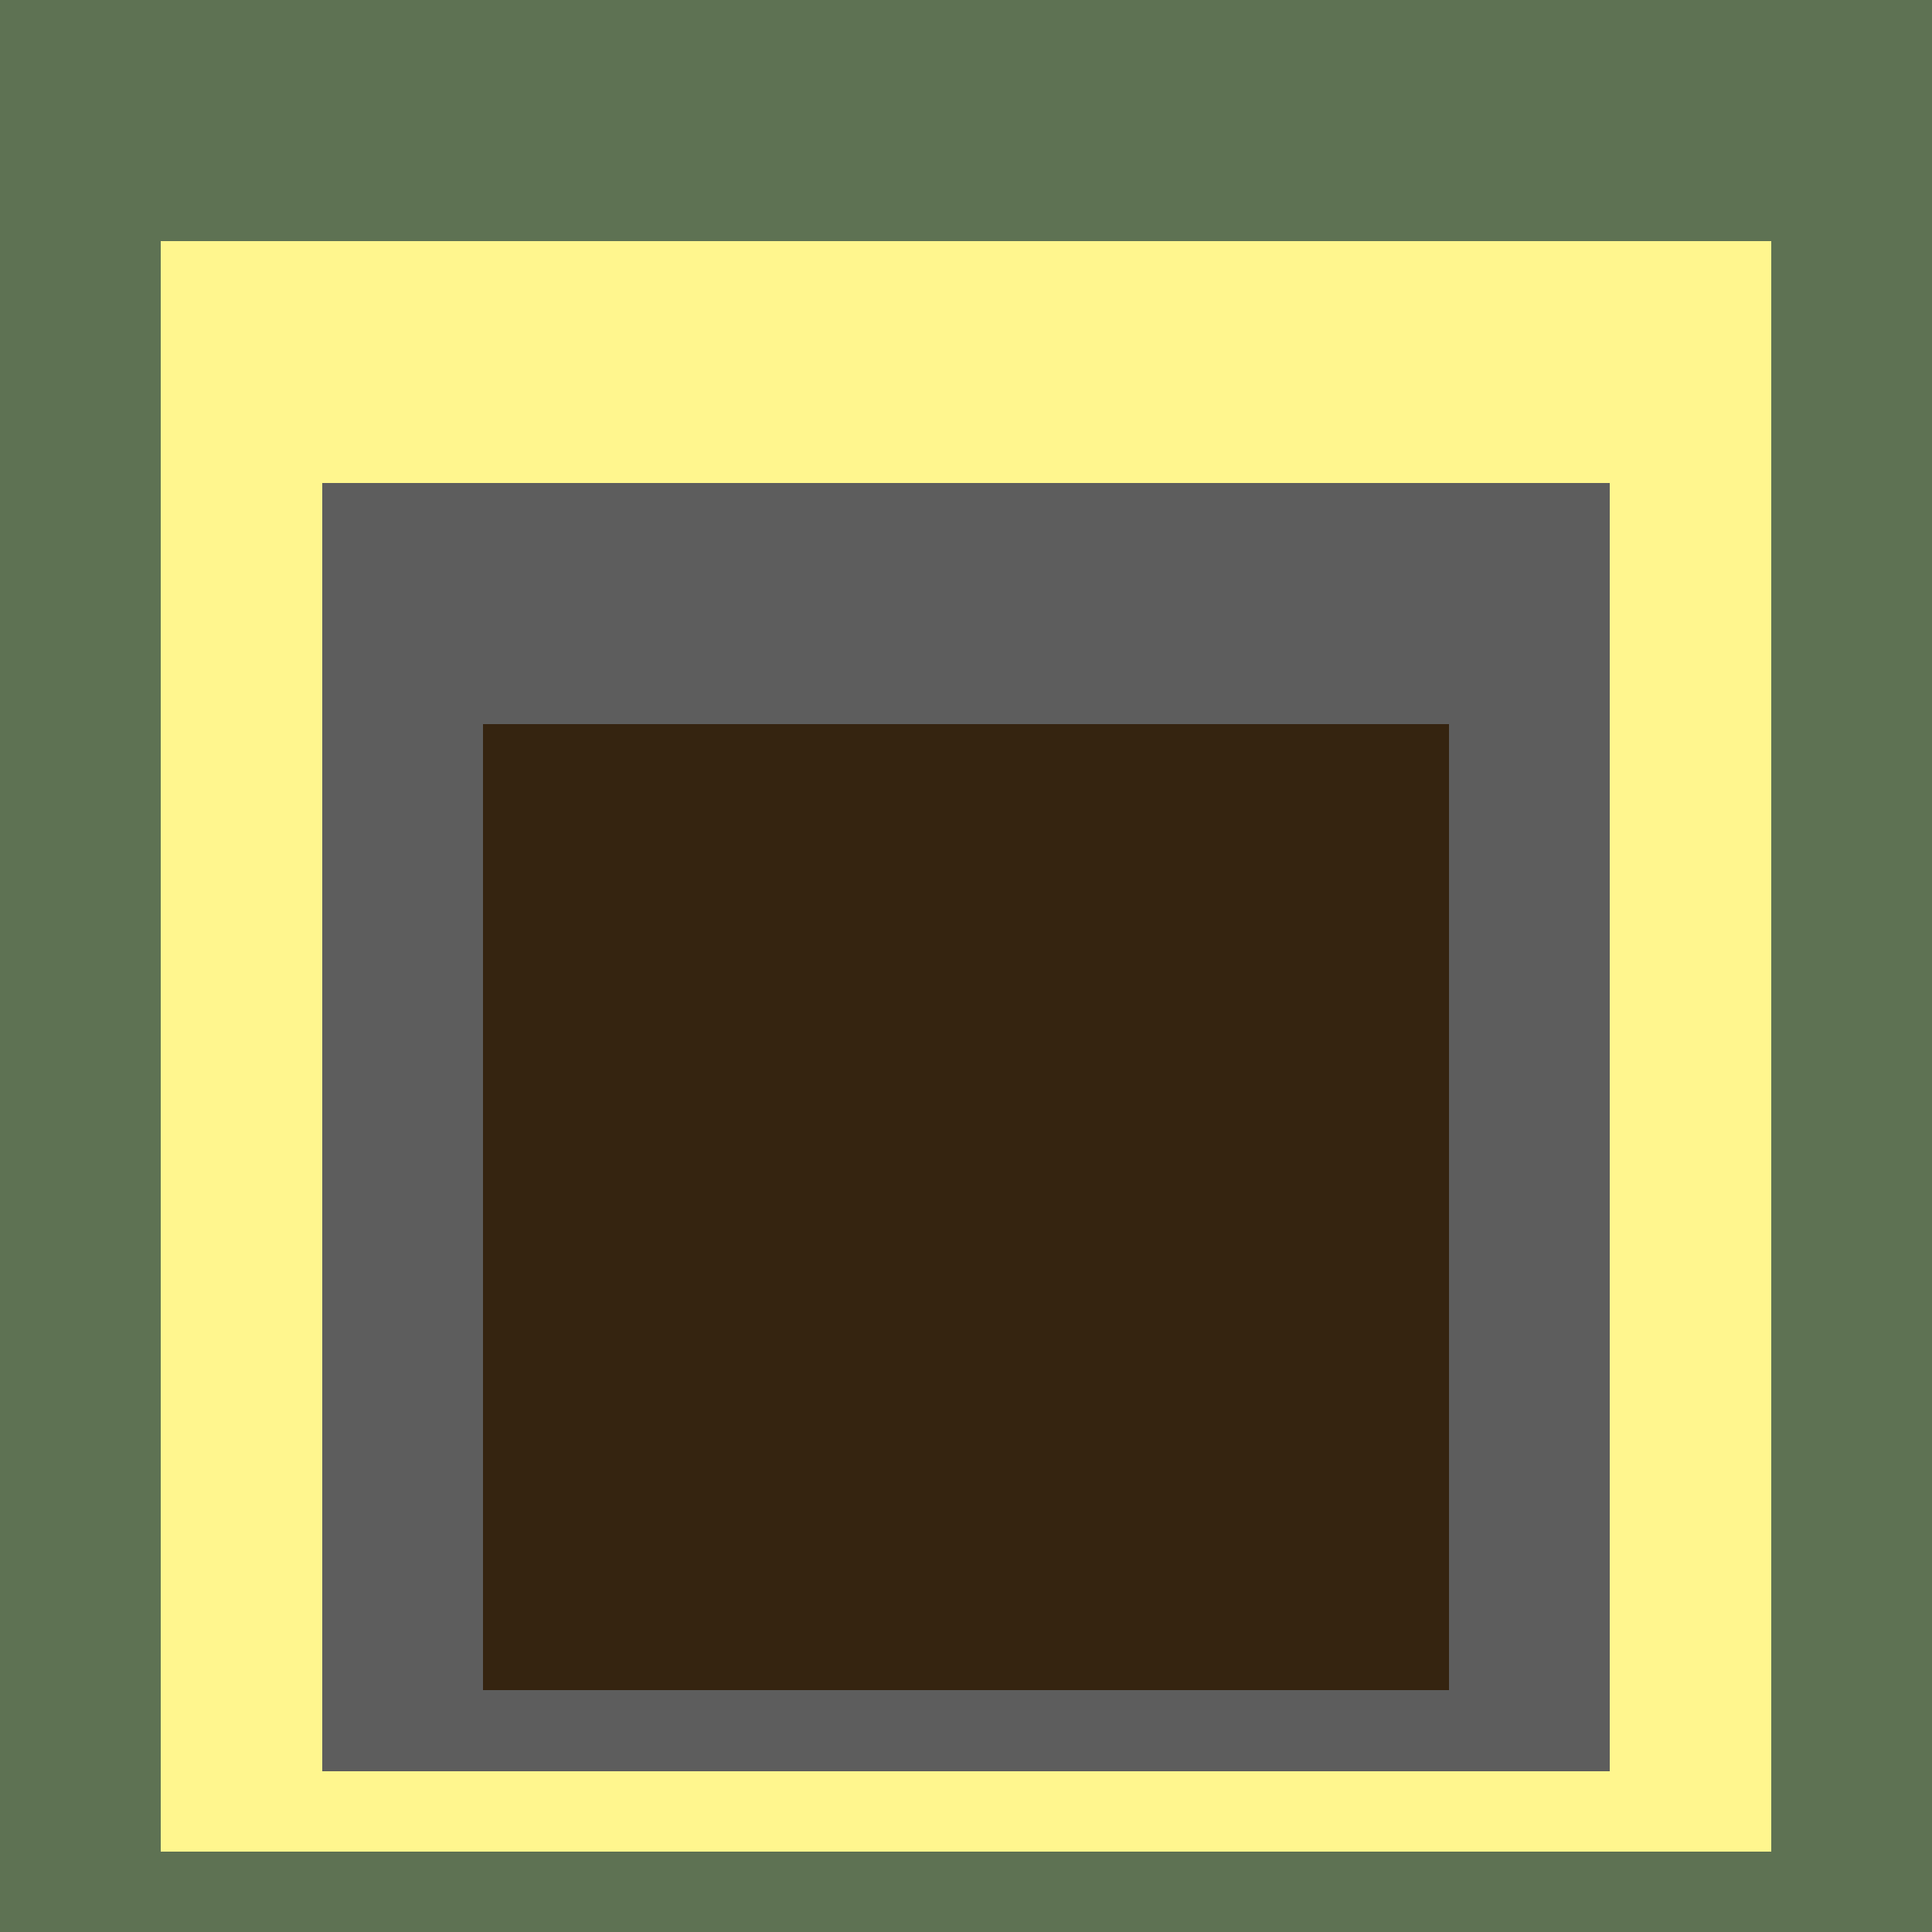 <svg class="big visible" width="1200" height="1200" shape-rendering="crispEdges" viewBox="0 0 24 24" version="1.1" xmlns="http://www.w3.org/2000/svg"><rect class="b" width="24" height="24" x="0" y="0" fill="#5e7253" /><rect class="b" width="20" height="20" x="2" y="3" fill="#fff68e" /><rect class="b" width="16" height="16" x="4" y="6" fill="#5d5d5d" /><rect class="b" width="12" height="12" x="6" y="9" fill="#352410" /></svg>